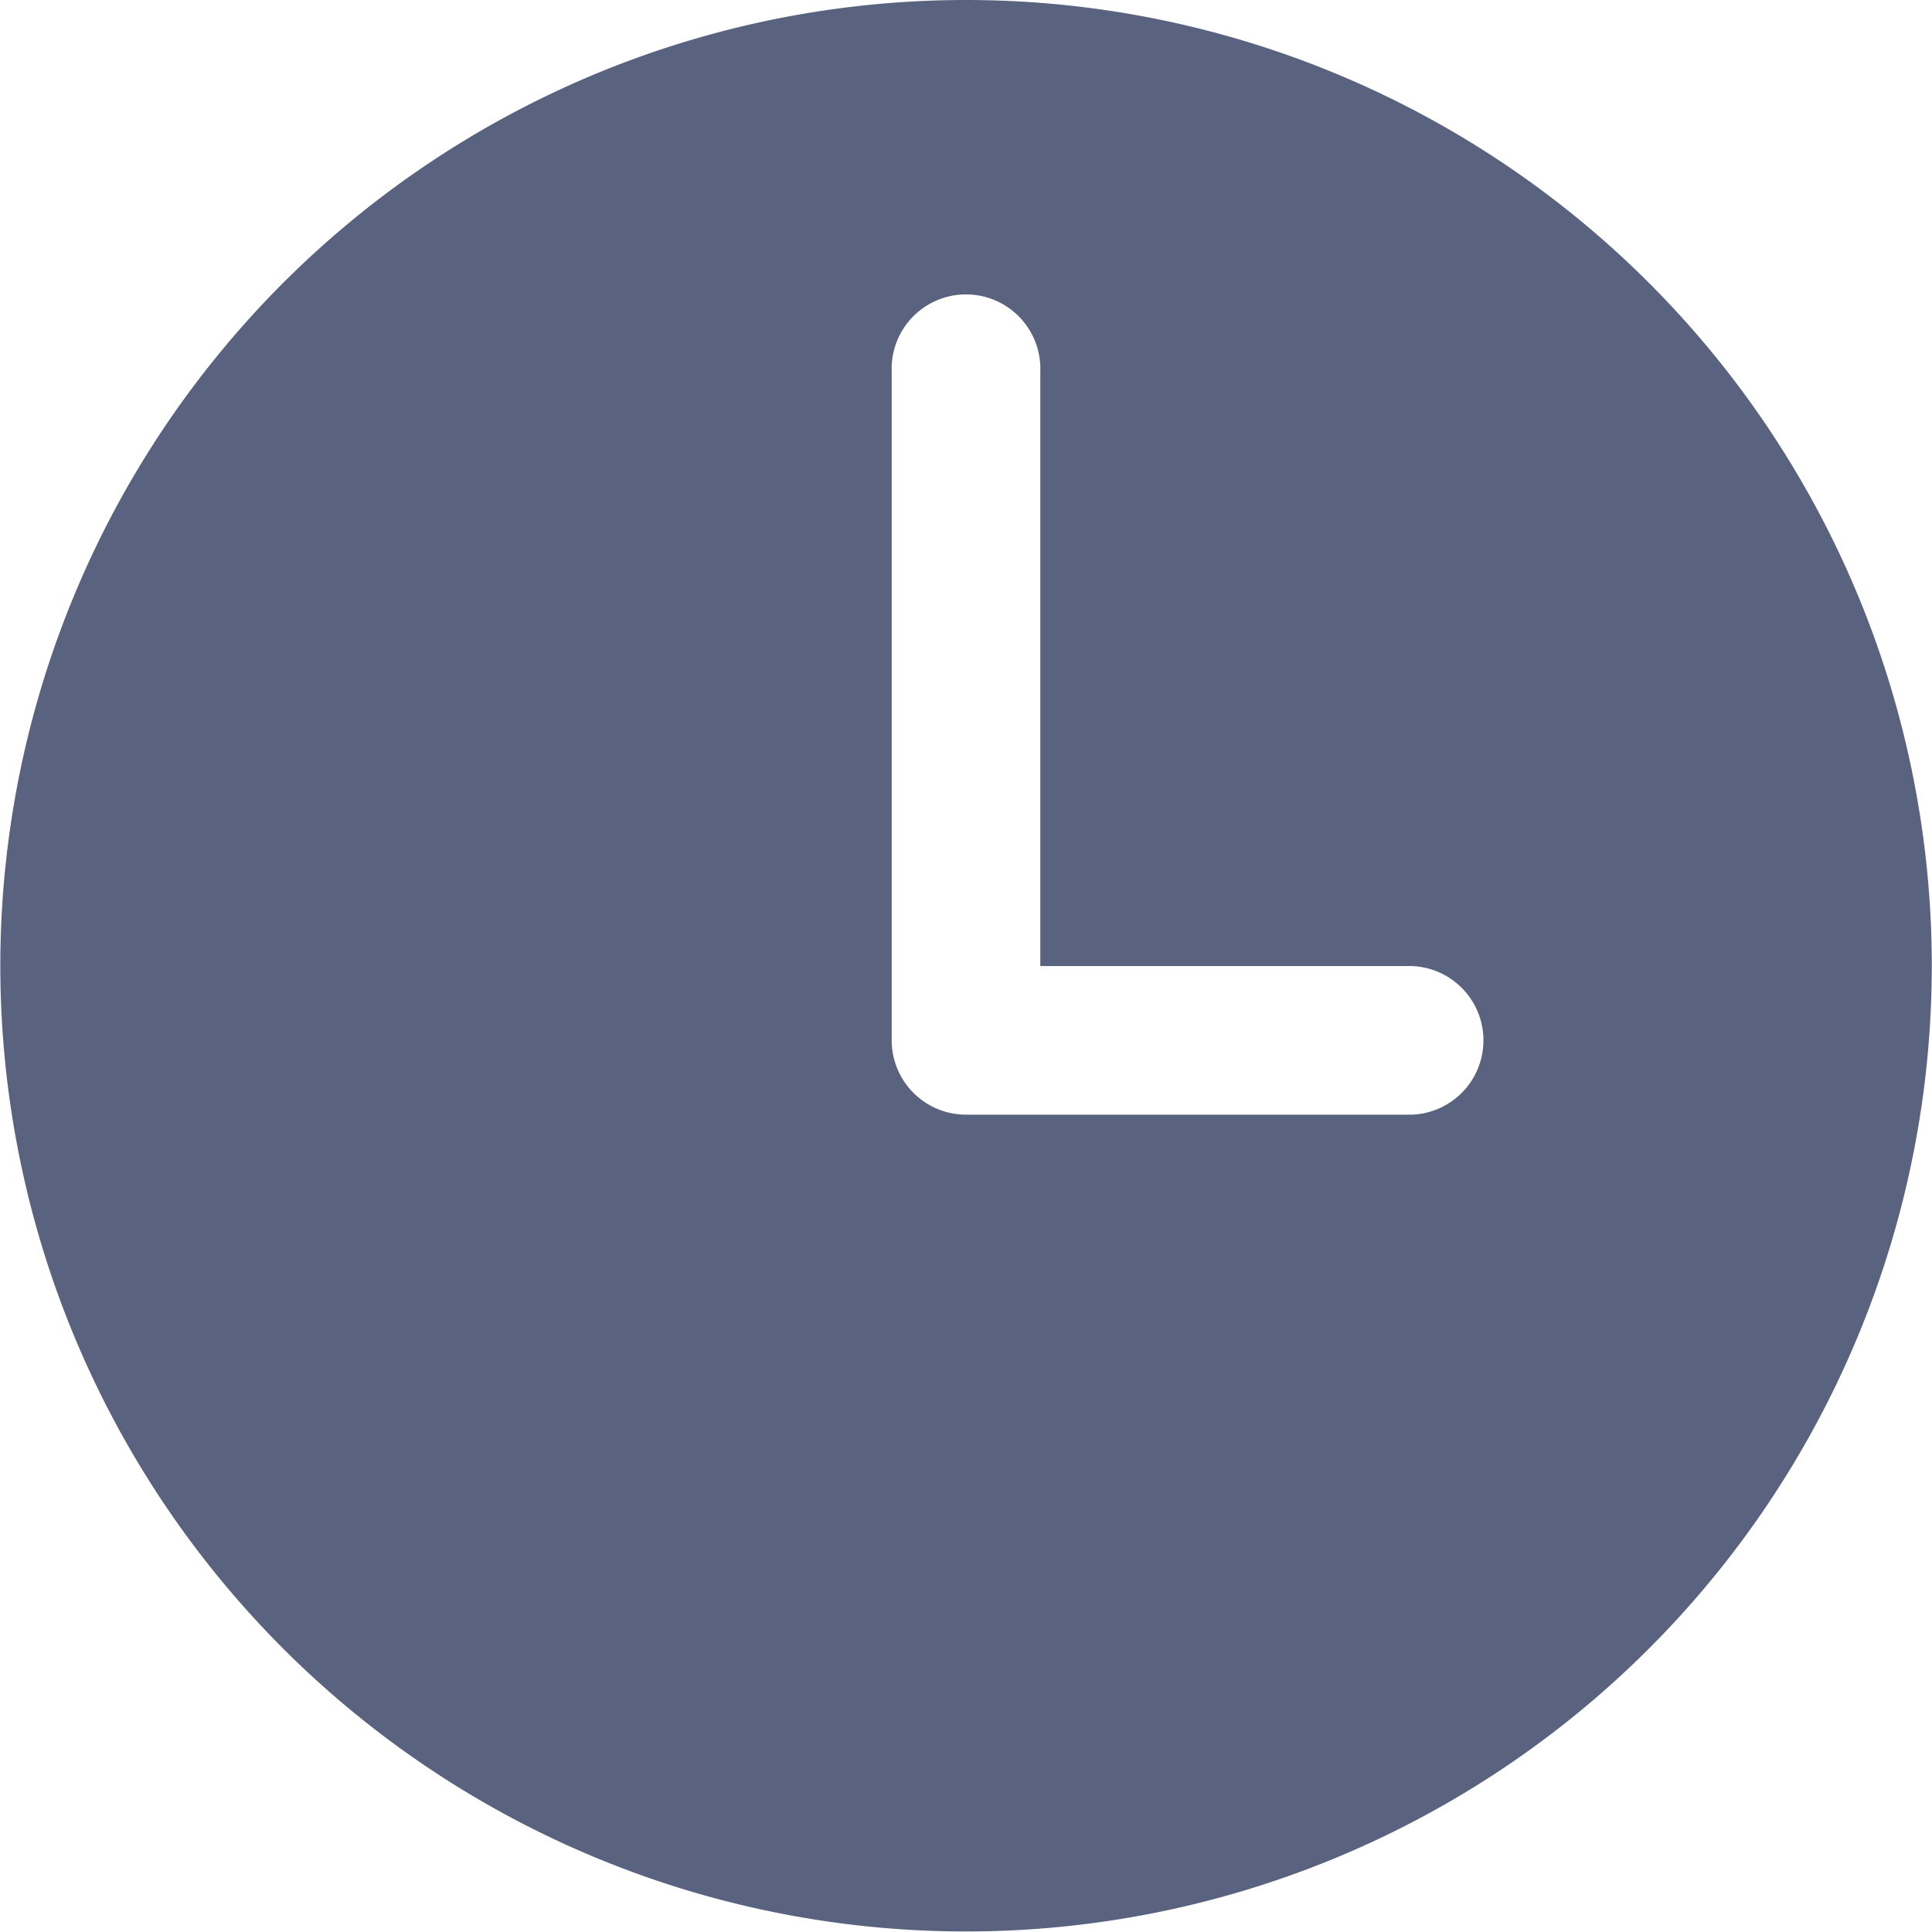 <svg xmlns="http://www.w3.org/2000/svg" width="18.005" height="18.005" viewBox="0 0 18.005 18.005">
  <path id="time" d="M12.378,3.375a9,9,0,1,0,9,9A9,9,0,0,0,12.378,3.375Zm4.155,10.388H12.378a.693.693,0,0,1-.693-.693V6.838a.693.693,0,1,1,1.385,0v5.54h3.463a.693.693,0,0,1,0,1.385Z" transform="translate(-3.375 -3.375)" fill="#59627e"/>
</svg>

